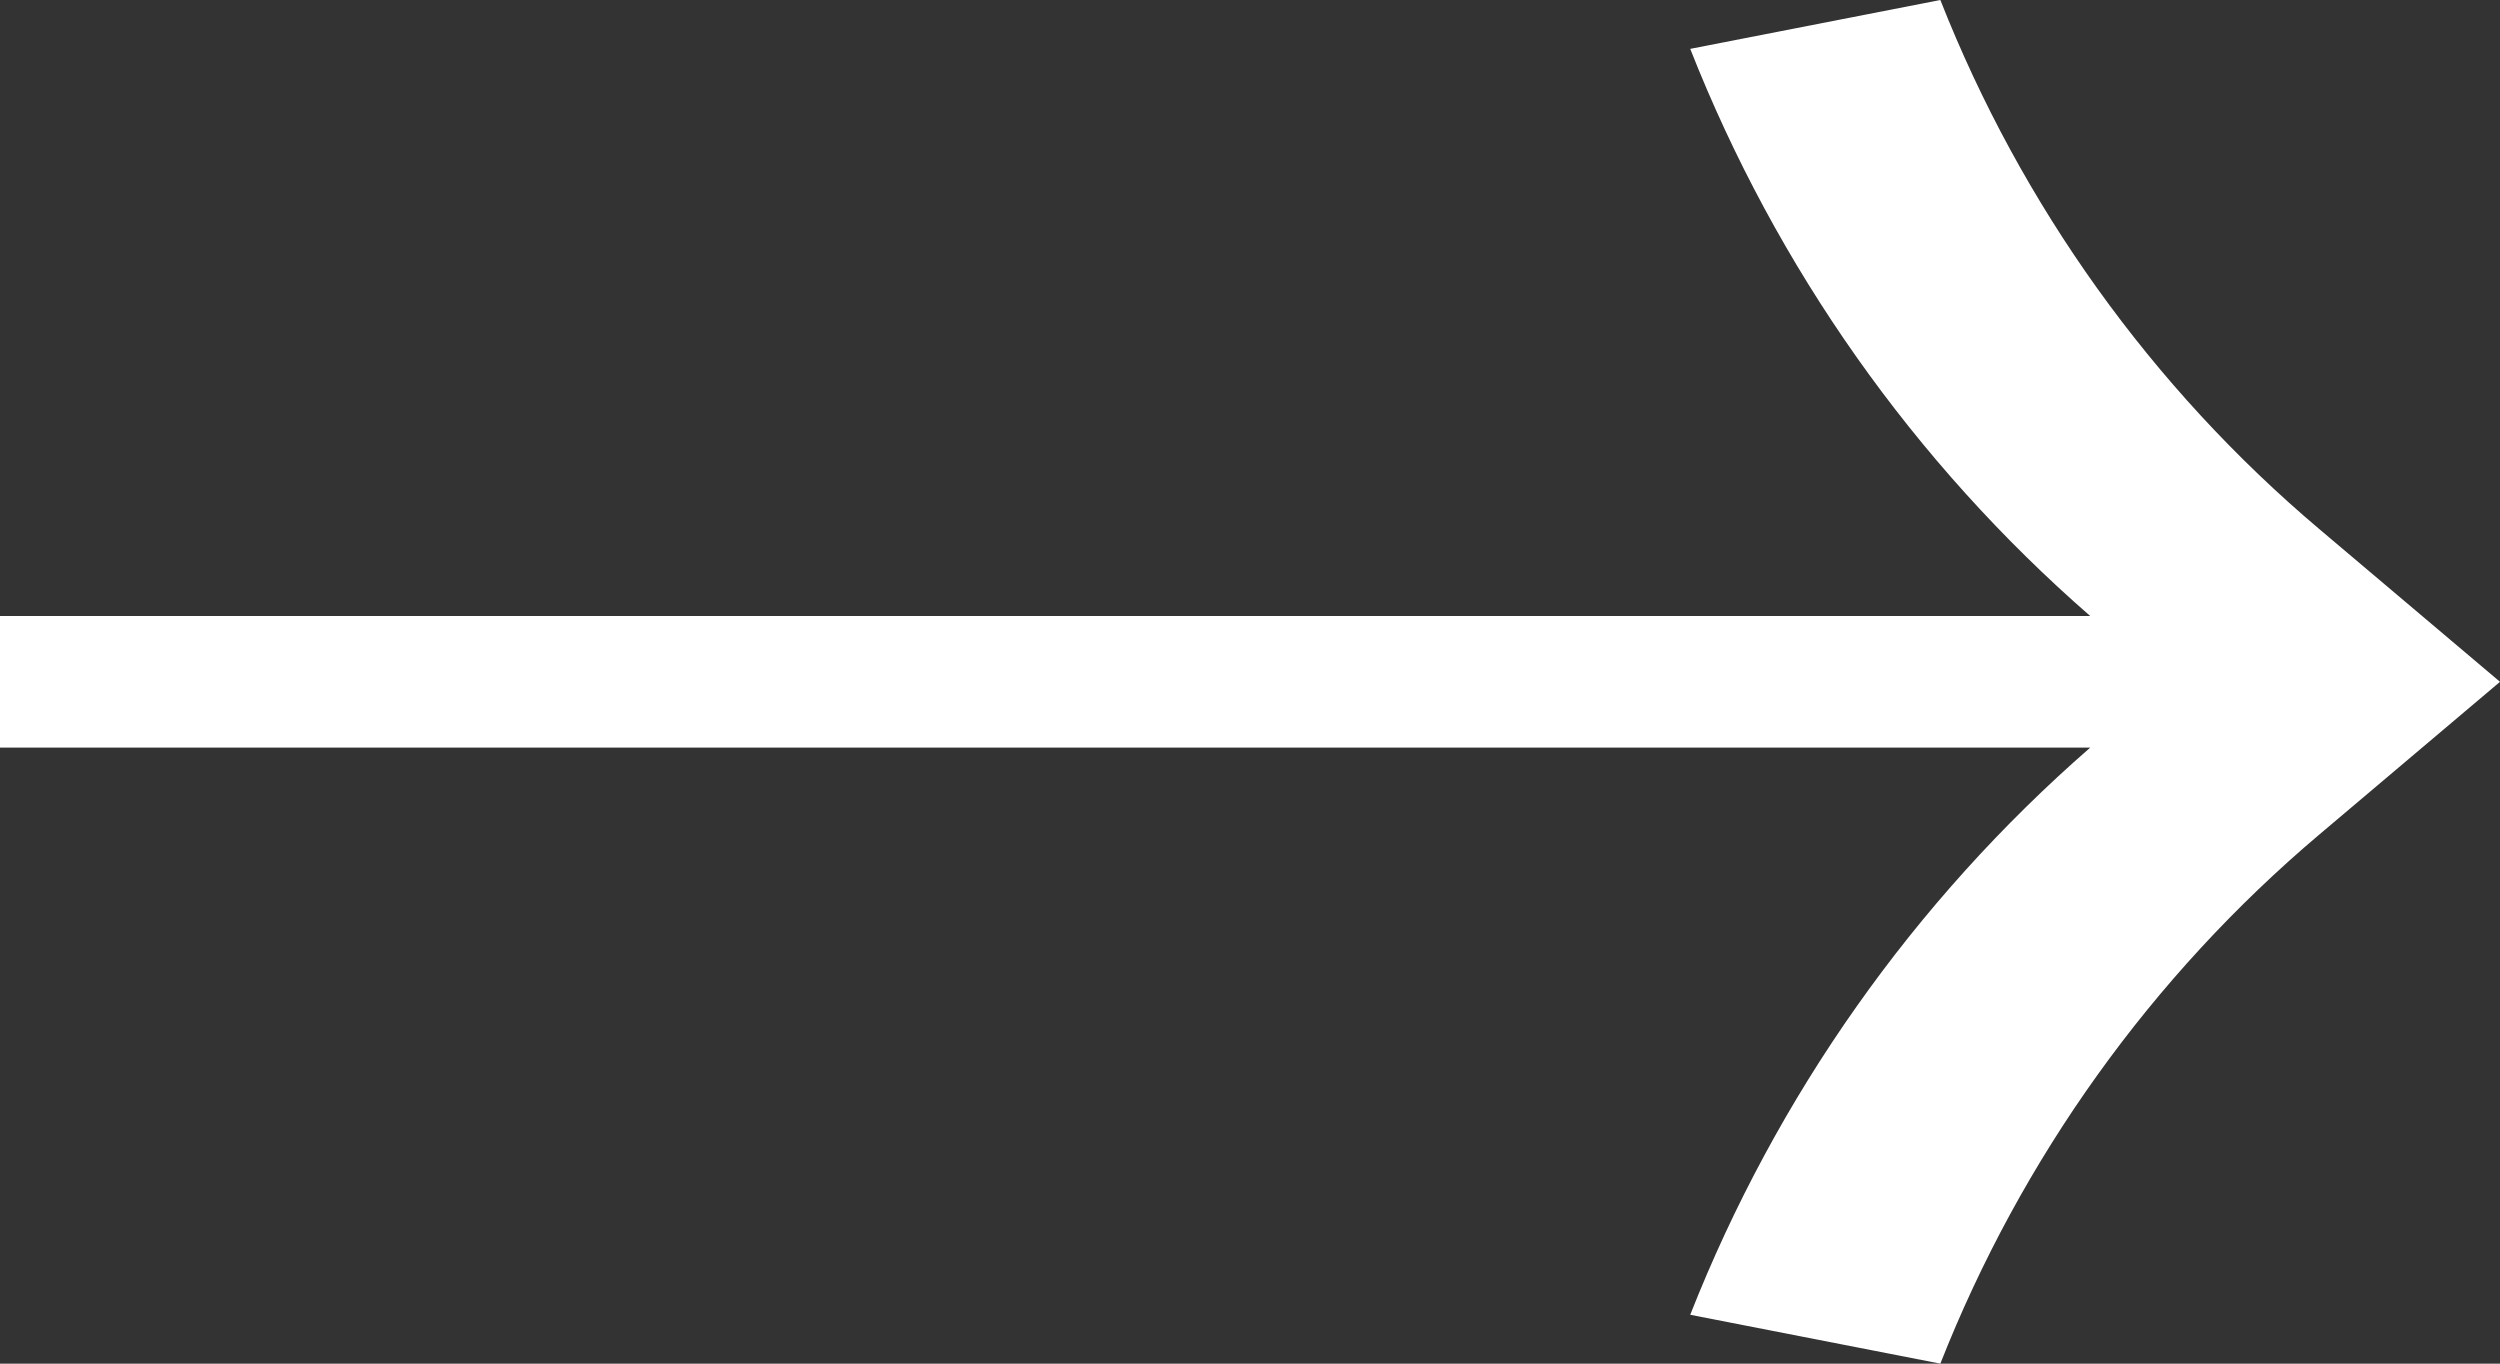 <svg width="22" height="12" viewBox="0 0 22 12" fill="none" xmlns="http://www.w3.org/2000/svg">
<rect x="0" y="0" width="22" height="12" fill="#333333" stroke="none"/>
<path fill-rule="evenodd" clip-rule="evenodd" d="M17.075 12C17.788 10.191 18.935 8.59 20.411 7.343L22 6L20.411 4.657C18.935 3.41 17.788 1.809 17.075 4.14651e-07L14.874 0.43C15.634 2.358 16.843 4.07 18.394 5.421L-5.75112e-07 5.421L-4.73961e-07 6.579L18.394 6.579C16.843 7.93 15.634 9.642 14.874 11.57L17.075 12Z" fill="white"/>
</svg>
